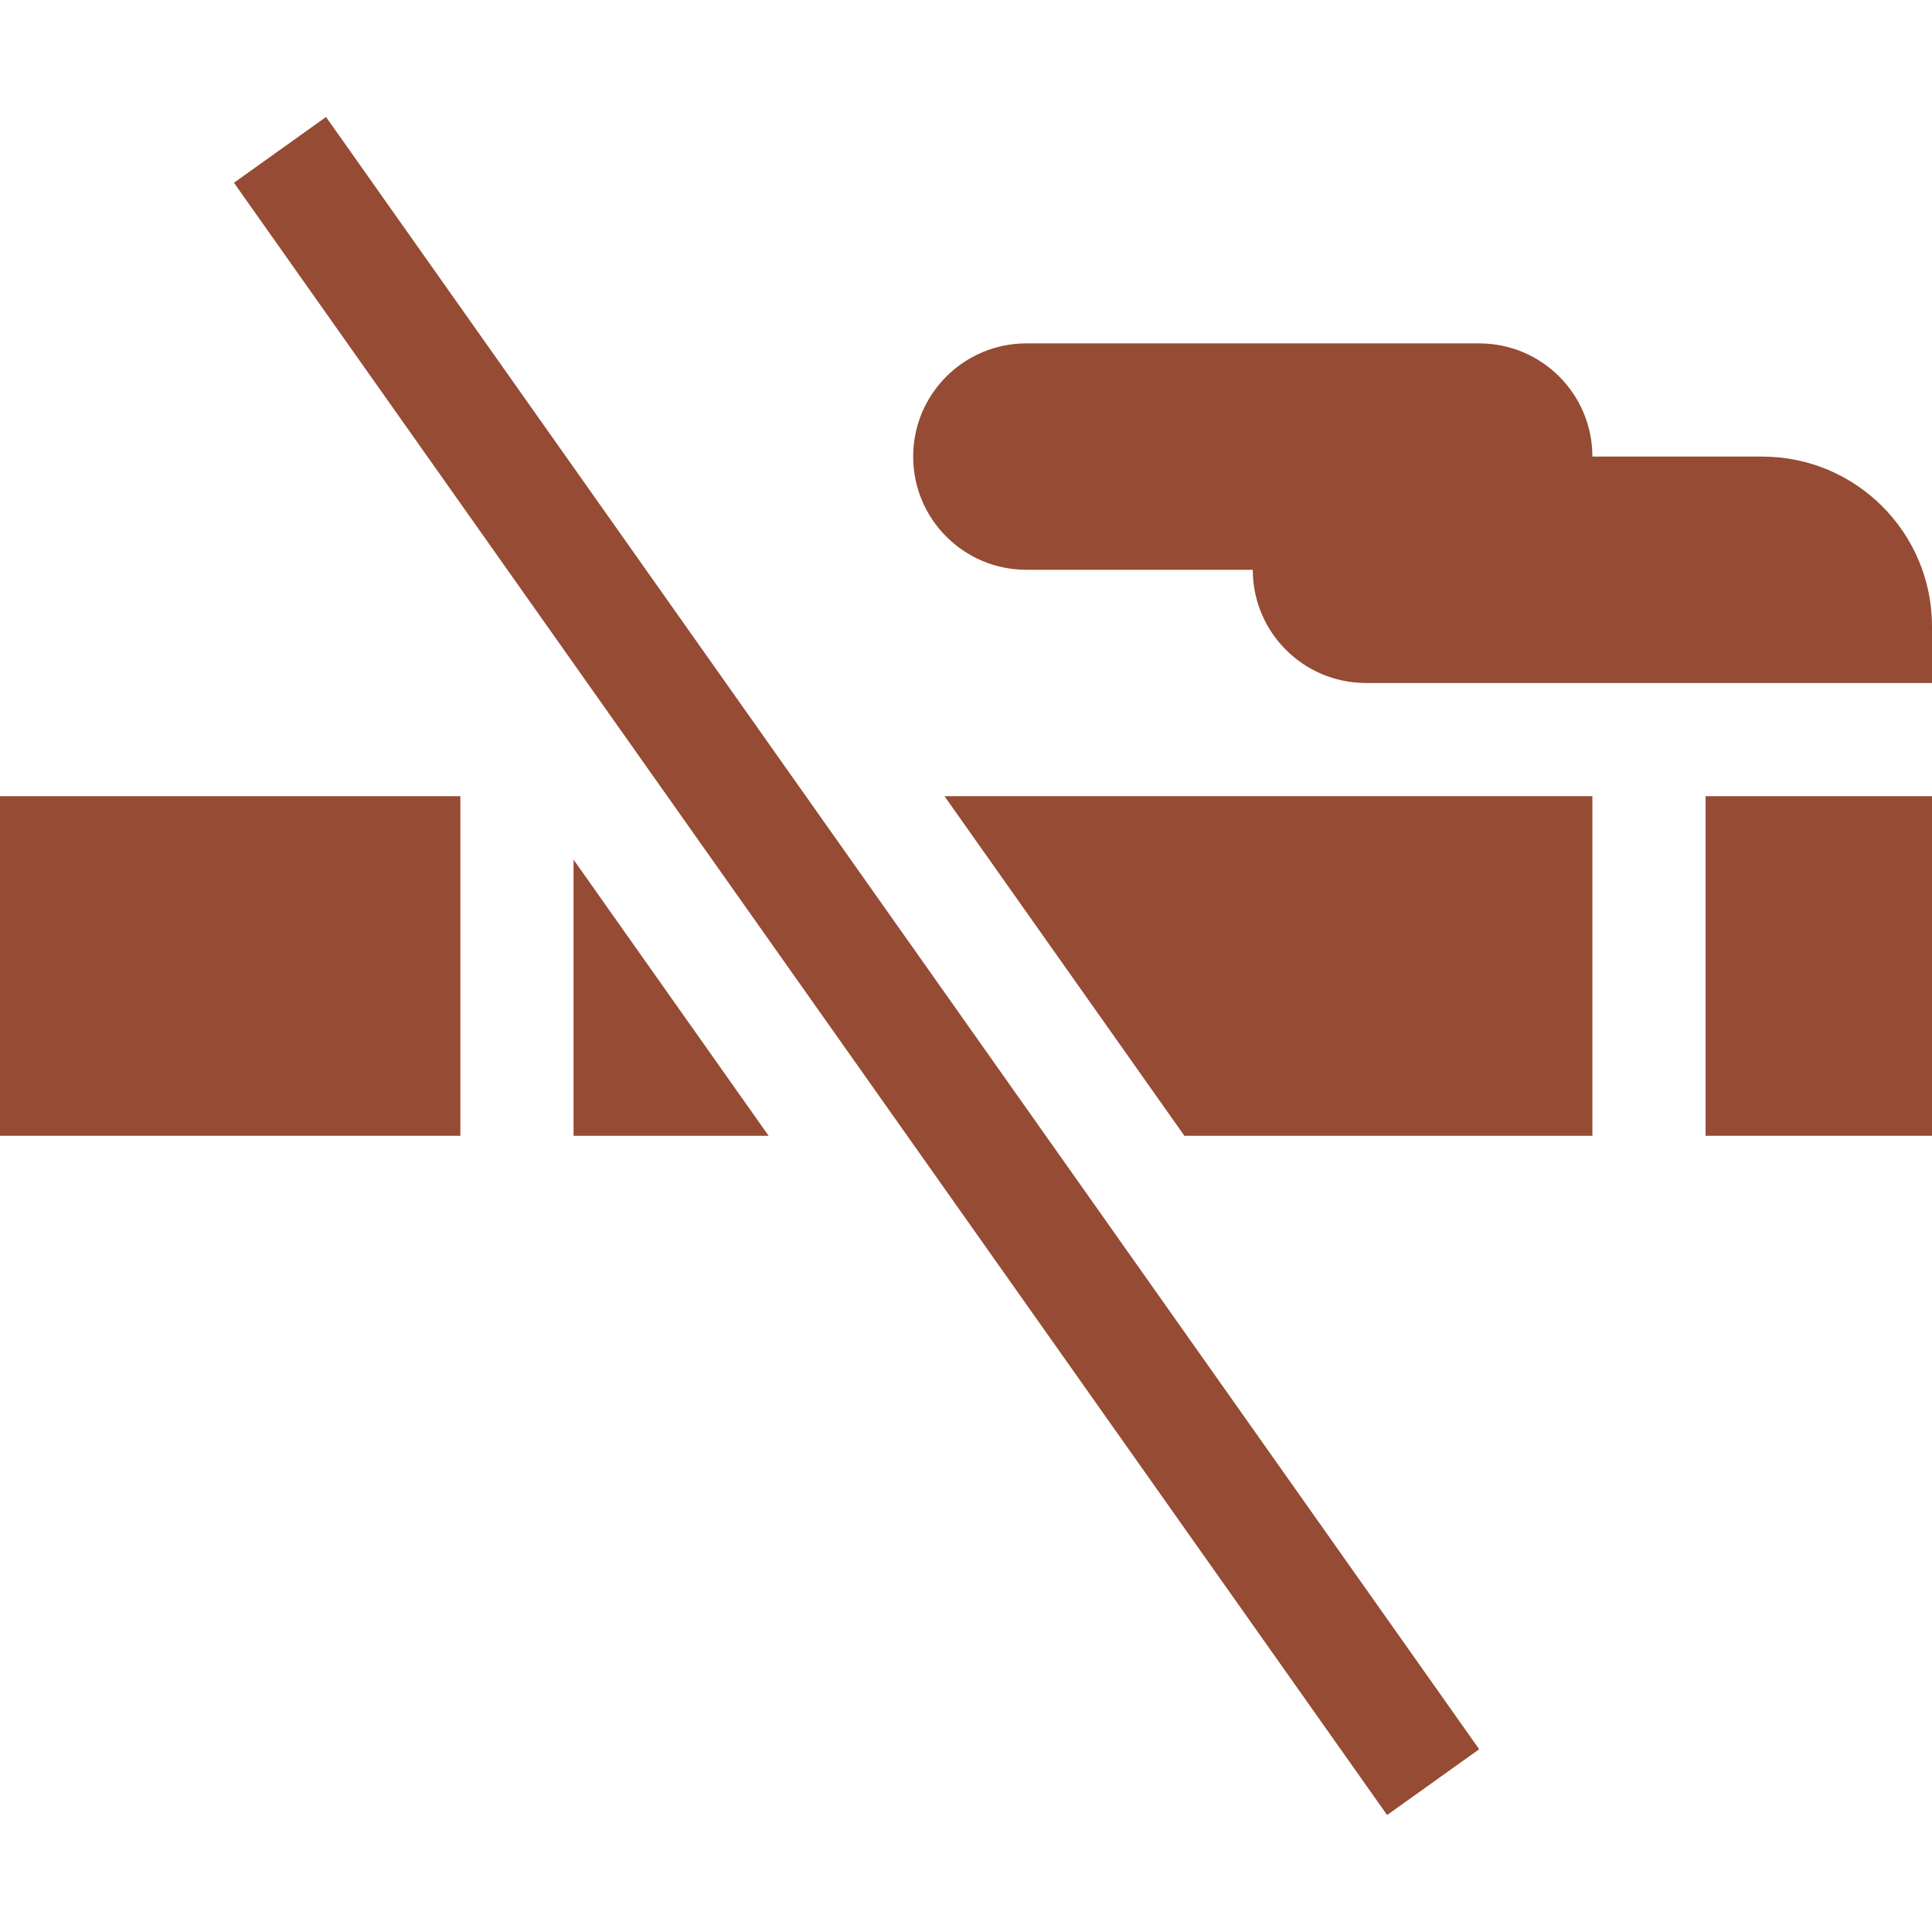 <svg height="512pt" viewBox="0 -31 512 512" width="512pt" xmlns="http://www.w3.org/2000/svg"  fill="#954b34"><path d="m392 432.566-305.598-432.566-24.402 17.434 305.598 432.566zm0 0"/><path d="m0 180h122v90h-122zm0 0"/><path d="m452 180h60v90h-60zm0 0"/><path d="m467 90h-45c0-16.57-13.43-30-30-30h-120c-16.57 0-30 13.43-30 30s13.43 30 30 30h60c0 16.57 13.43 30 30 30h150v-15c0-24.852-20.148-45-45-45zm0 0"/><path d="m422 180h-171.699l63.582 90h108.117zm0 0"/><path d="m152 196.816v73.184h51.699zm0 0"/></svg>